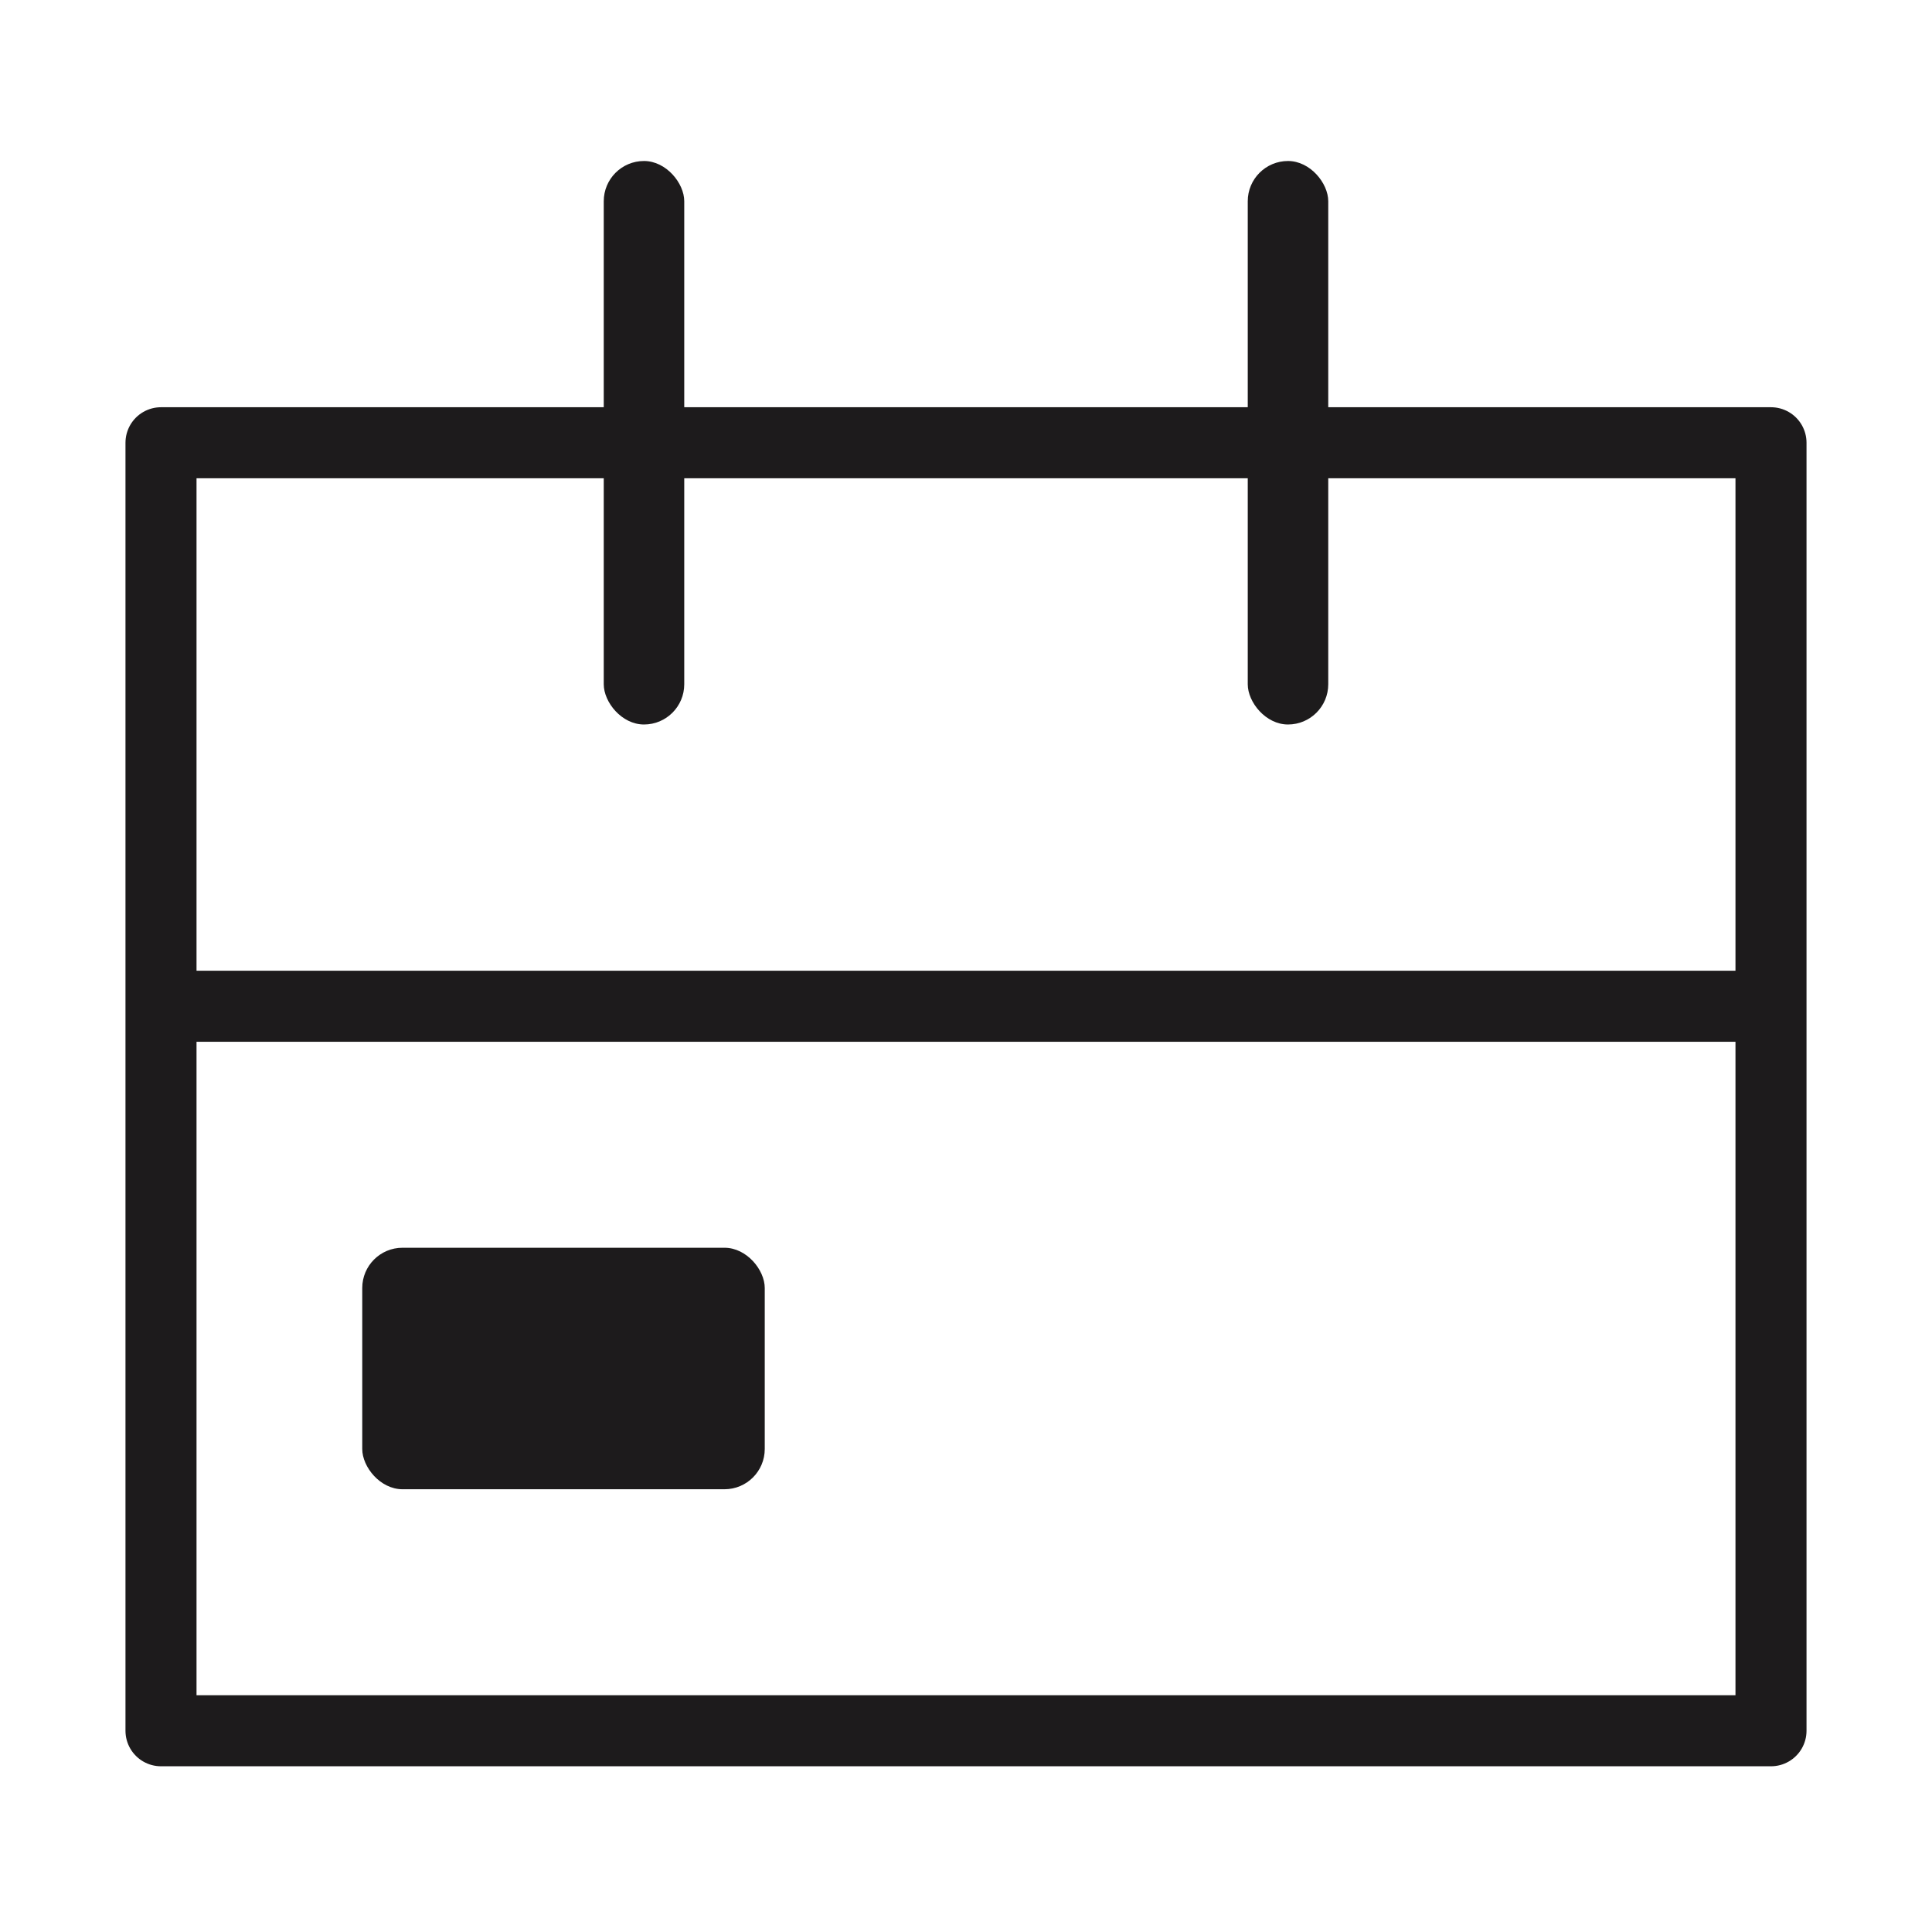 <svg width="48" height="48" viewBox="0 0 48 48" fill="none" xmlns="http://www.w3.org/2000/svg">
<rect x="4" y="11" width="40" height="32" stroke="#1D1B1C" stroke-width="1.765" stroke-linejoin="round"/>
<path d="M4 25H44" stroke="#1D1B1C" stroke-width="1.765"/>
<rect x="9" y="31" width="10" height="6" rx="1" fill="#1D1B1C"/>
<rect x="15" y="4" width="2" height="14" rx="1" fill="#1D1B1C"/>
<rect x="31" y="4" width="2" height="14" rx="1" fill="#1D1B1C"/>
</svg>
